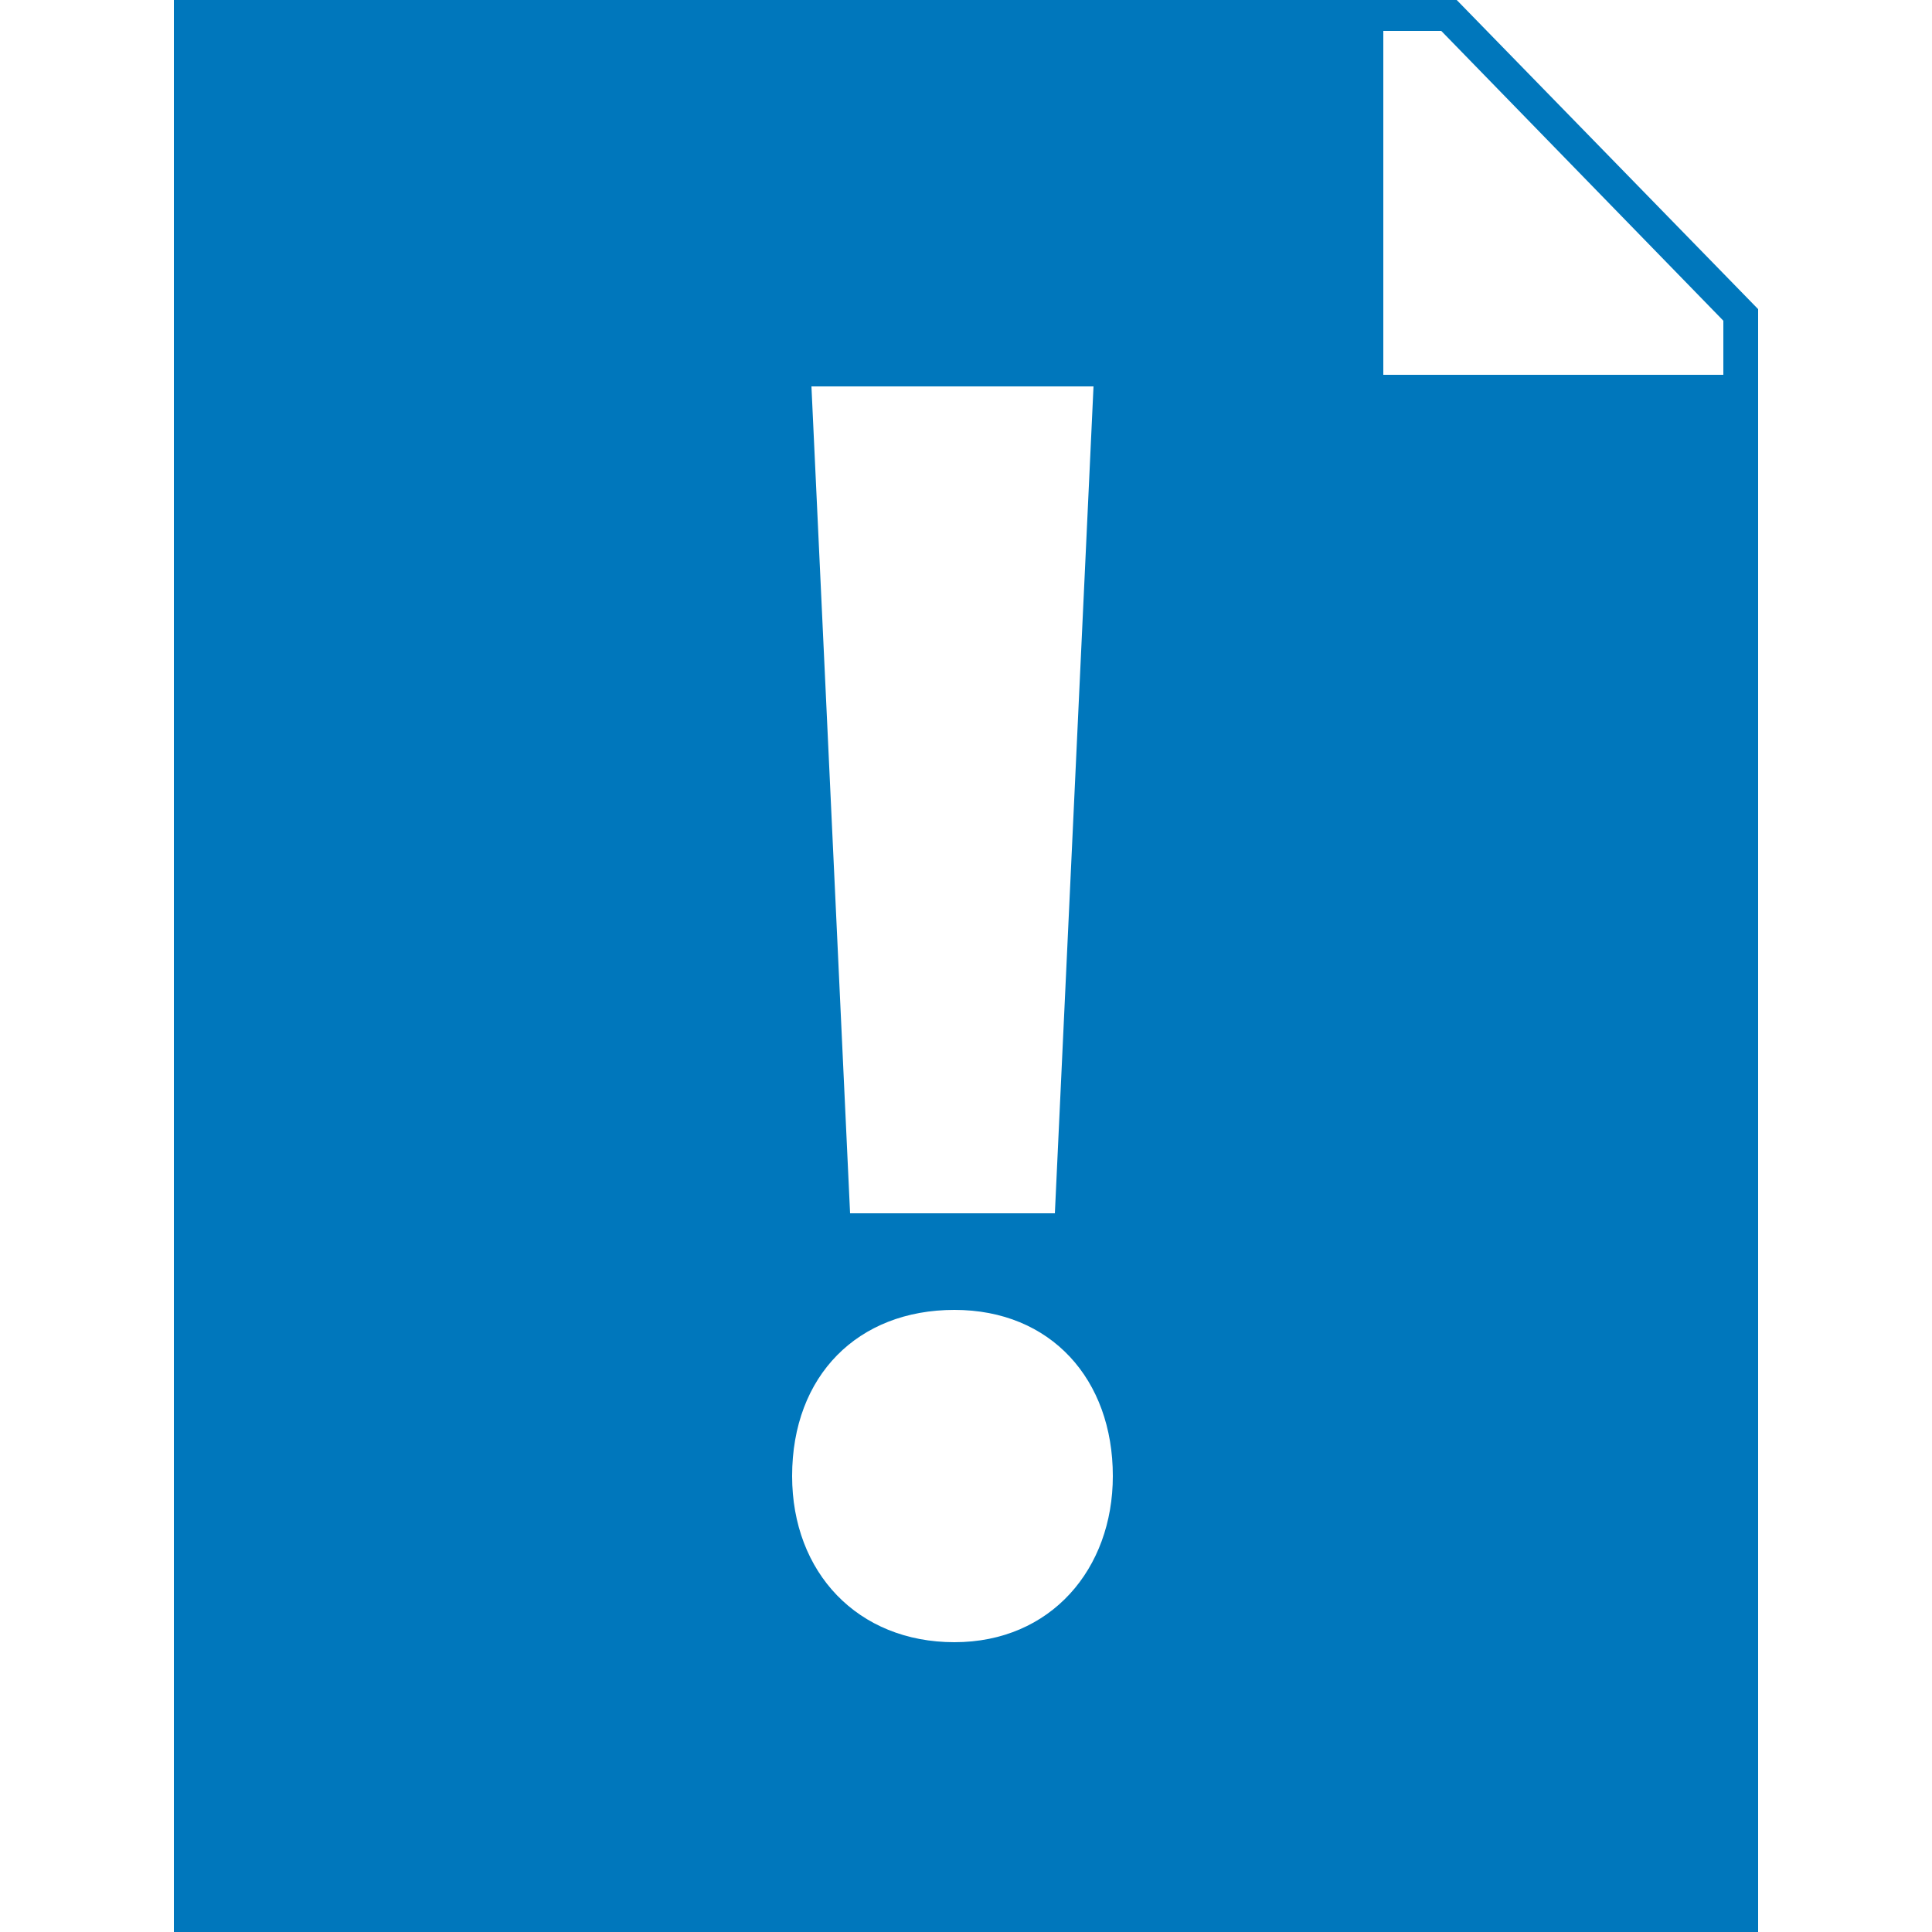 <?xml version="1.0" encoding="UTF-8"?>
<!-- Generator: Adobe Illustrator 26.0.1, SVG Export Plug-In . SVG Version: 6.00 Build 0)  -->
<svg xmlns="http://www.w3.org/2000/svg" xmlns:xlink="http://www.w3.org/1999/xlink" version="1.1" id="Ebene_1" x="0px" y="0px" viewBox="0 0 50 50" style="enable-background:new 0 0 50 50;" xml:space="preserve">
<style type="text/css">
	.st0{fill:#0077BC;}
</style>
<path class="st0" d="M37.7,0H4.5v50h41V8L37.7,0L37.7,0z M28.3,10l-1,21.4H22L21,10H28.3L28.3,10z M24.7,42.5L24.7,42.5  c-2.5,0-4.2-1.8-4.2-4.3c0-2.6,1.7-4.3,4.2-4.3c2.5,0,4.1,1.8,4.1,4.3C28.8,40.6,27.2,42.5,24.7,42.5L24.7,42.5z M44.6,9.7h-8.8V0.8  h1.5l7.3,7.5L44.6,9.7L44.6,9.7L44.6,9.7z"></path>
</svg>
